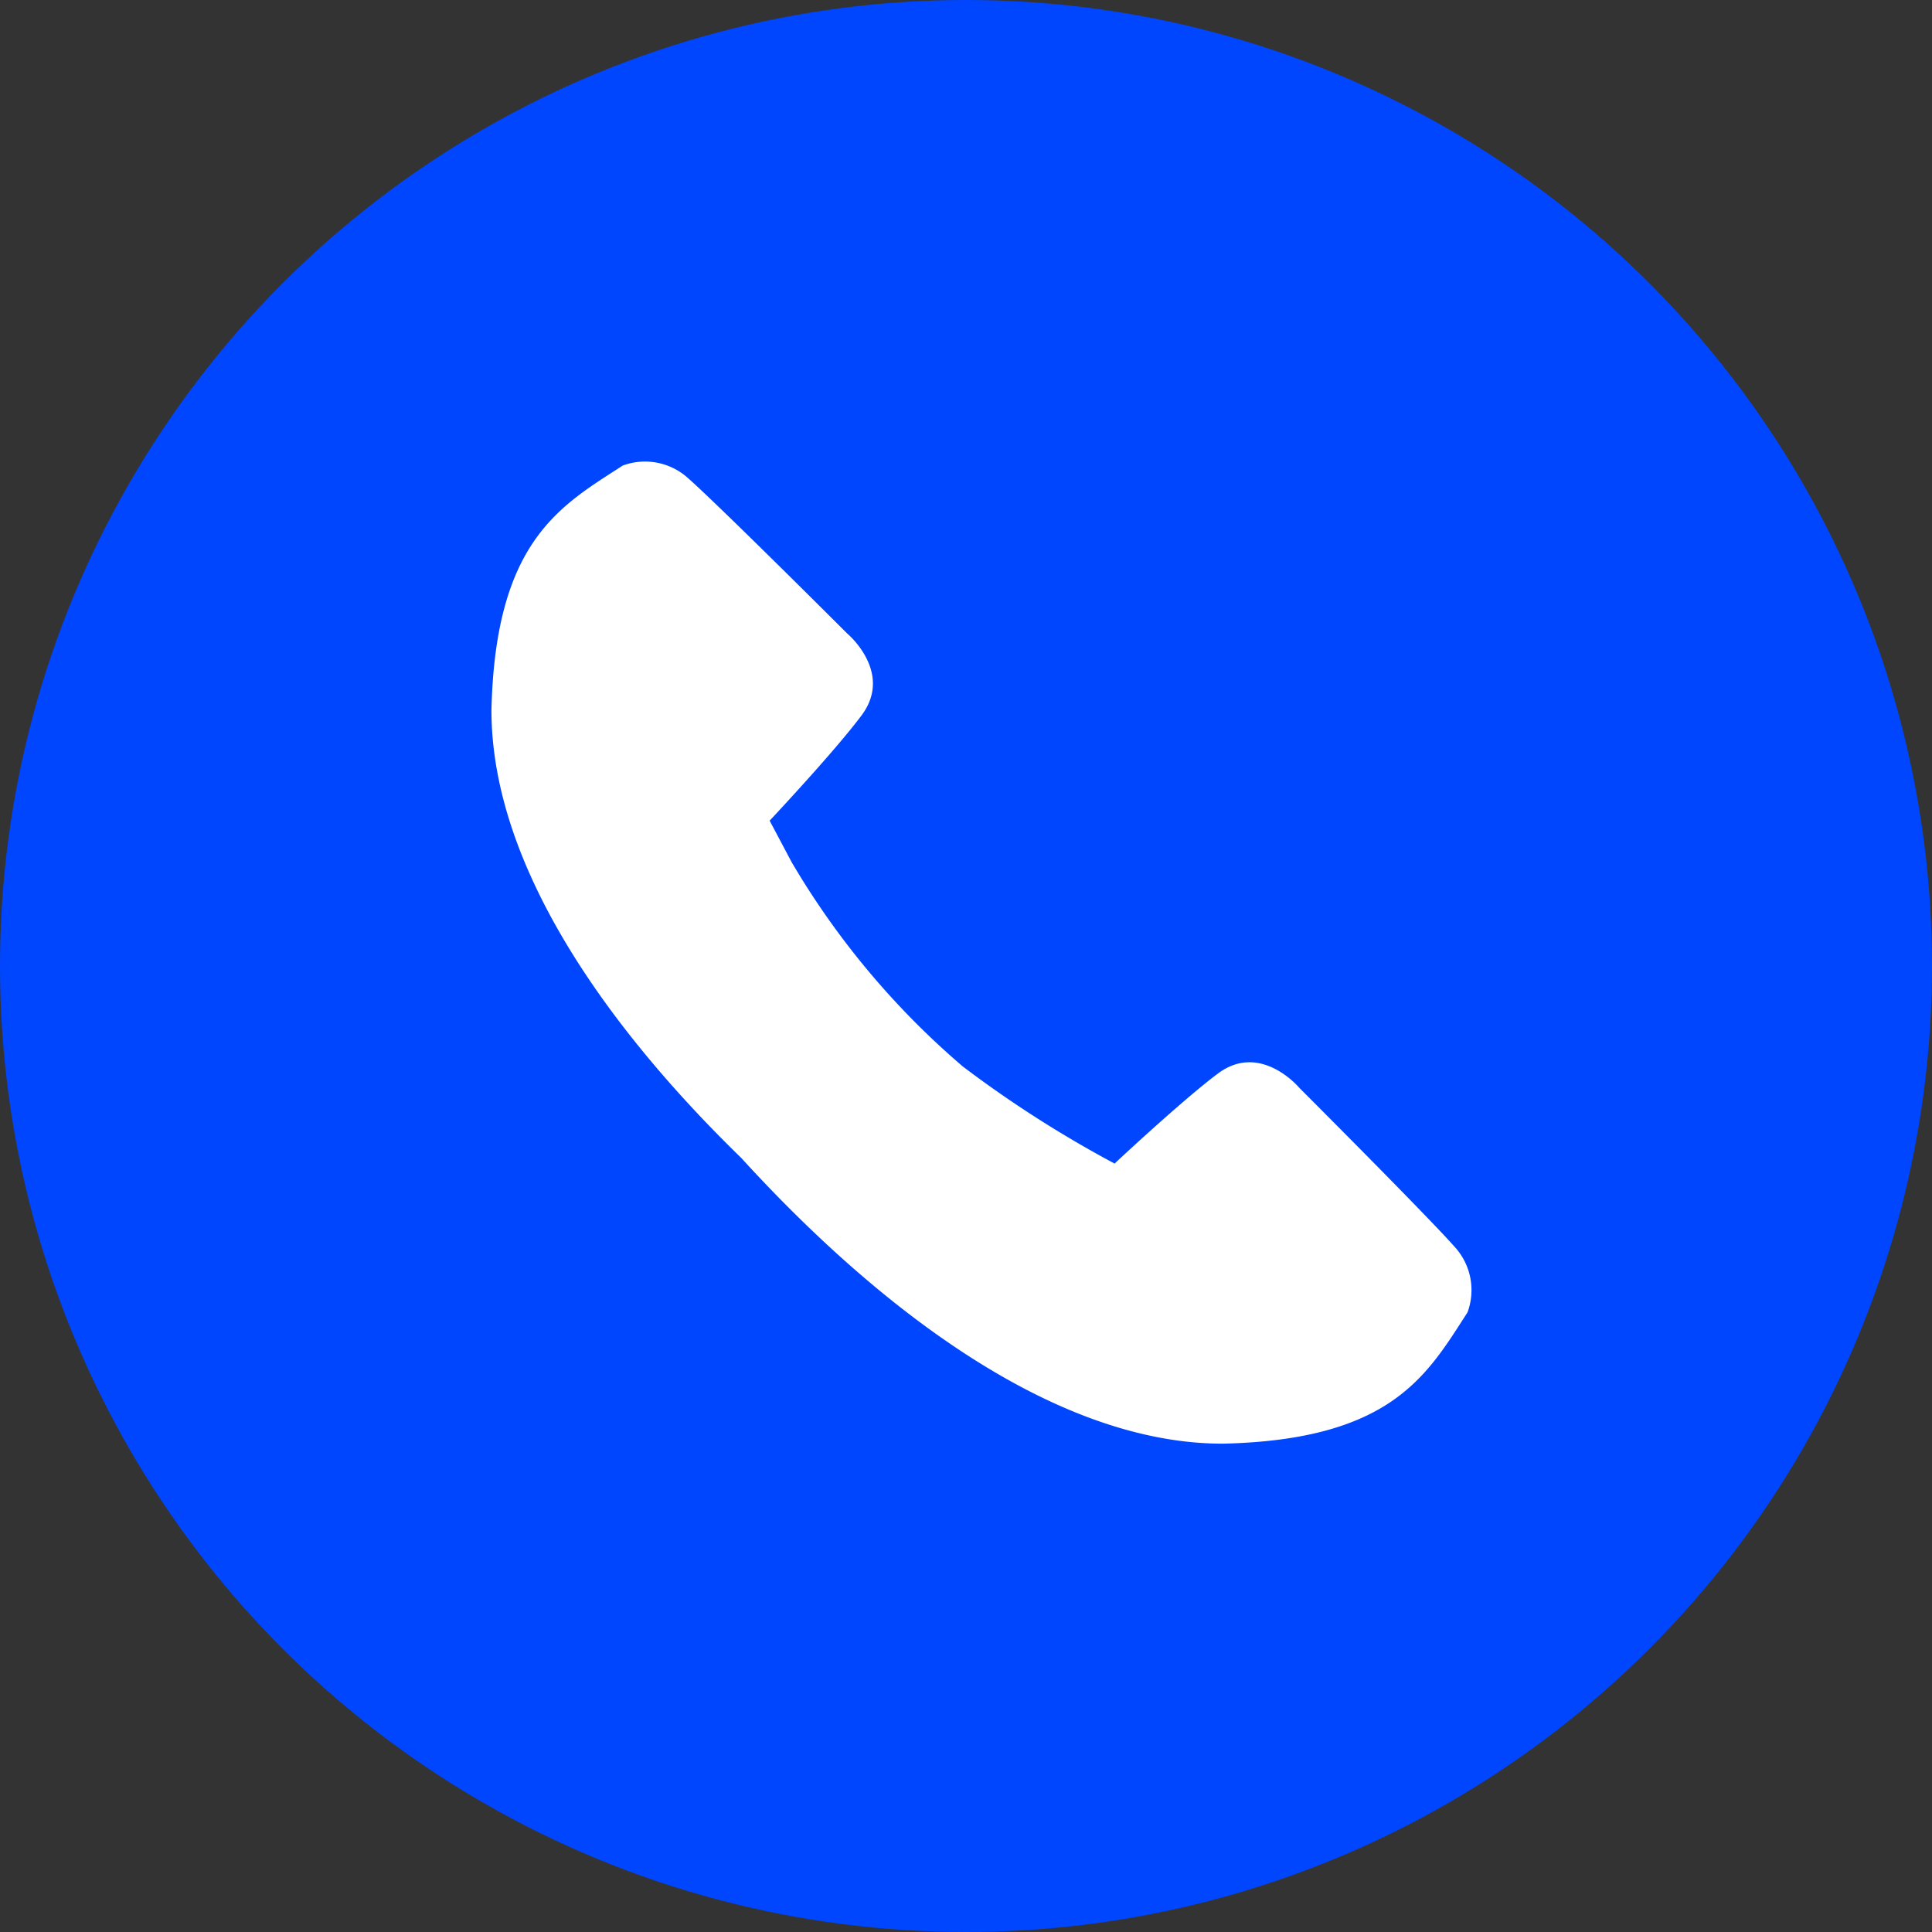 <svg xmlns="http://www.w3.org/2000/svg" xmlns:xlink="http://www.w3.org/1999/xlink" width="54" height="54" viewBox="0 0 54 54"><rect x="0" y="0" width="54" height="54" fill="#333333" stroke="none"/><defs><style>.a{fill:#fff;}.b{fill:#0046fe;}.c{clip-path:url(#a);}</style><clipPath id="a"><rect class="a" width="27.393" height="27.45"/></clipPath></defs><g transform="translate(-343 -667)"><circle class="b" cx="27" cy="27" r="27" transform="translate(343 667)"/><g transform="translate(356.736 679.9)"><g class="c" transform="translate(0 0)"><path class="a" d="M13.144,16.882A22.494,22.494,0,0,1,8.392,11.2l-.616-1.162c.216-.231,1.859-1.991,2.571-2.946.895-1.2-.4-2.282-.4-2.282S6.293,1.158,5.461.434A1.792,1.792,0,0,0,3.671.112C1.922,1.242.109,2.224,0,6.949c0,4.424,3.354,8.987,6.985,12.519,3.637,3.989,8.631,7.987,13.459,7.983,4.724-.108,5.707-1.921,6.837-3.669a1.792,1.792,0,0,0-.321-1.79c-.725-.833-4.377-4.484-4.377-4.484s-1.082-1.3-2.281-.4c-.893.668-2.5,2.154-2.885,2.514a32.04,32.04,0,0,1-4.272-2.736" transform="translate(0 0)"/></g></g></g></svg>